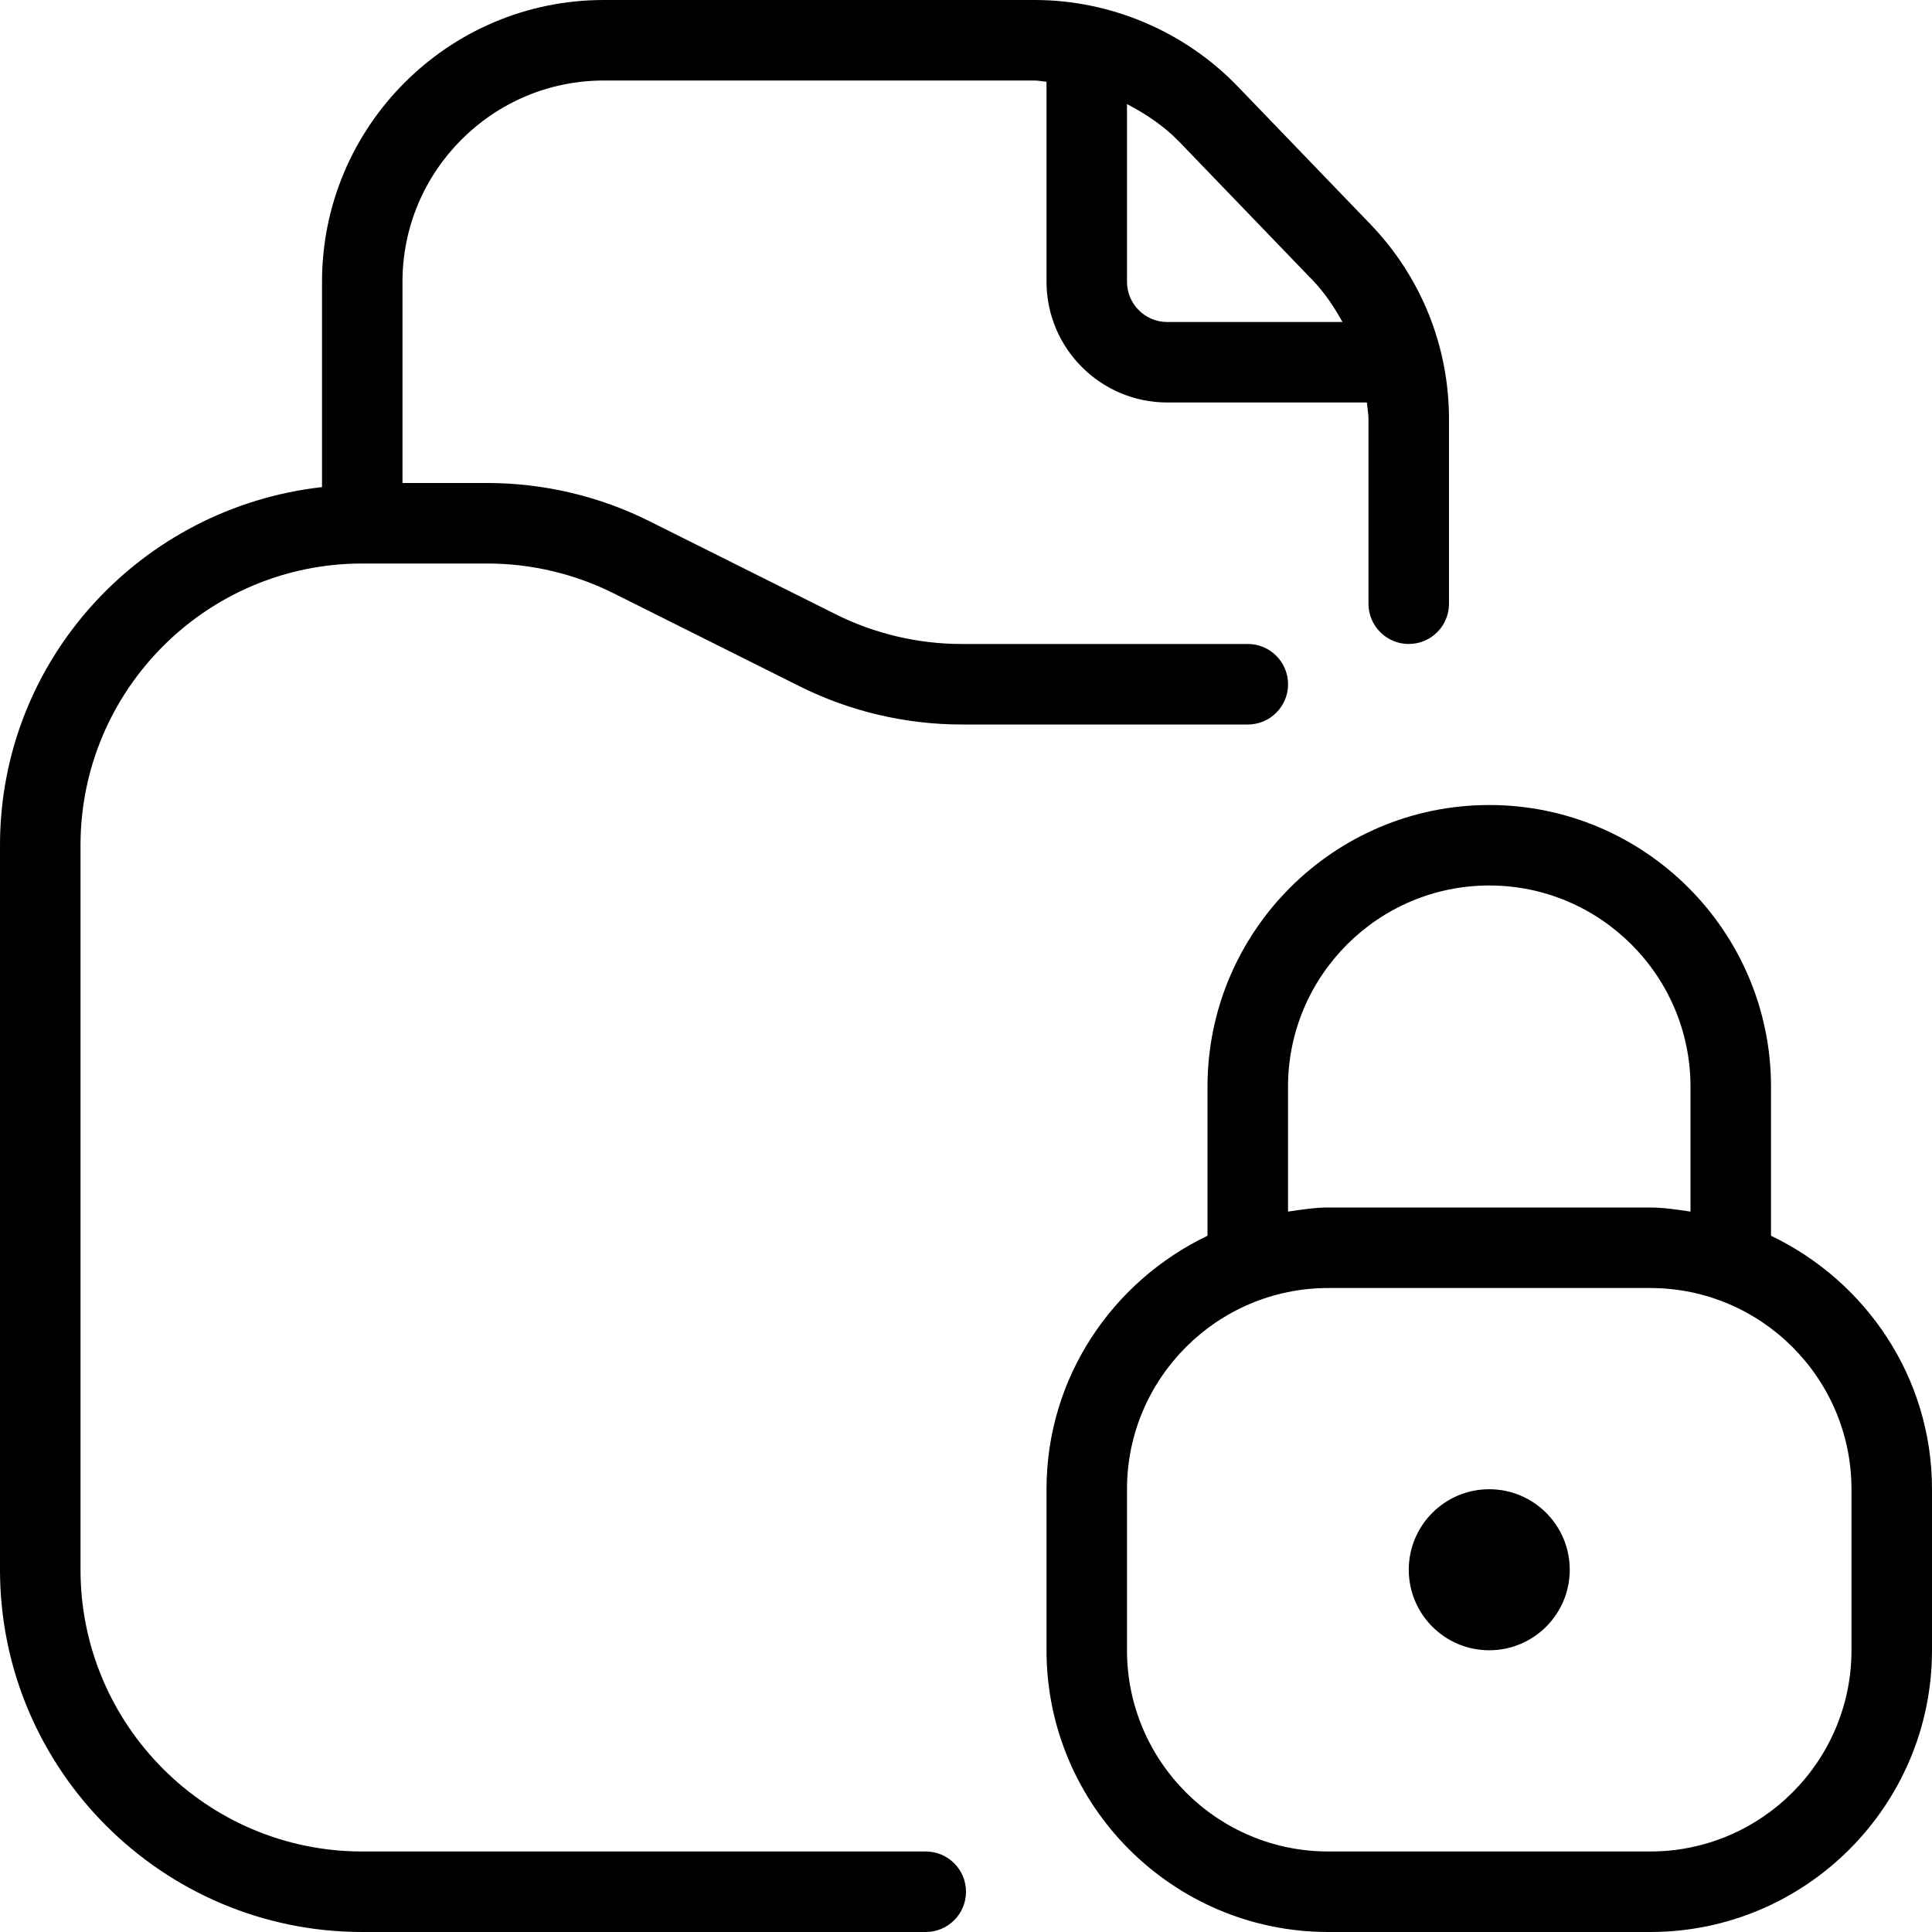 <svg width="40" height="40" viewBox="0 0 40 40" fill="none" xmlns="http://www.w3.org/2000/svg">
<g clip-path="url(#clip0_552_4137)">
<path d="M19.167 38.333H7.5C4.283 38.333 1.667 35.717 1.667 32.5V17.5C1.667 14.283 4.283 11.667 7.5 11.667H10.093C10.995 11.667 11.897 11.88 12.702 12.283L16.553 14.208C17.59 14.727 18.75 15 19.908 15H25.835C26.295 15 26.668 14.627 26.668 14.167C26.668 13.707 26.295 13.333 25.835 13.333H19.908C19.007 13.333 18.105 13.12 17.3 12.717L13.448 10.792C12.412 10.273 11.252 10 10.093 10H8.333V5.833C8.333 3.537 10.203 1.667 12.5 1.667H21.422C21.505 1.667 21.585 1.687 21.667 1.692V5.833C21.667 7.212 22.788 8.333 24.167 8.333H28.3C28.31 8.45 28.333 8.565 28.333 8.683V12.5C28.333 12.96 28.707 13.333 29.167 13.333C29.627 13.333 30 12.96 30 12.5V8.683C30 7.165 29.42 5.728 28.368 4.637L25.623 1.787C24.53 0.652 22.998 0 21.422 0H12.5C9.283 0 6.667 2.617 6.667 5.833V10.085C2.927 10.505 0 13.65 0 17.5V32.5C0 36.635 3.365 40 7.5 40H19.167C19.627 40 20 39.627 20 39.167C20 38.707 19.627 38.333 19.167 38.333ZM27.168 5.792C27.422 6.055 27.622 6.355 27.795 6.667H24.167C23.707 6.667 23.333 6.293 23.333 5.833V2.155C23.732 2.362 24.107 2.615 24.422 2.942L27.167 5.792H27.168ZM36.667 25.585V22.5C36.667 19.283 34.05 16.667 30.833 16.667C27.617 16.667 25 19.283 25 22.5V25.585C23.037 26.525 21.667 28.515 21.667 30.833V34.167C21.667 37.383 24.283 40 27.5 40H34.167C37.383 40 40 37.383 40 34.167V30.833C40 28.515 38.63 26.525 36.667 25.585ZM26.667 22.5C26.667 20.203 28.537 18.333 30.833 18.333C33.13 18.333 35 20.203 35 22.5V25.085C34.725 25.045 34.452 25 34.167 25H27.5C27.215 25 26.942 25.045 26.667 25.085V22.5ZM38.333 34.167C38.333 36.463 36.463 38.333 34.167 38.333H27.5C25.203 38.333 23.333 36.463 23.333 34.167V30.833C23.333 28.537 25.203 26.667 27.5 26.667H34.167C36.463 26.667 38.333 28.537 38.333 30.833V34.167ZM32.5 32.5C32.5 33.42 31.753 34.167 30.833 34.167C29.913 34.167 29.167 33.42 29.167 32.5C29.167 31.58 29.913 30.833 30.833 30.833C31.753 30.833 32.5 31.58 32.5 32.5Z" fill="black"/>
</g>
<defs>
<clipPath id="clip0_552_4137">
<rect width="40" height="40" fill="white"/>
</clipPath>
</defs>
</svg>
